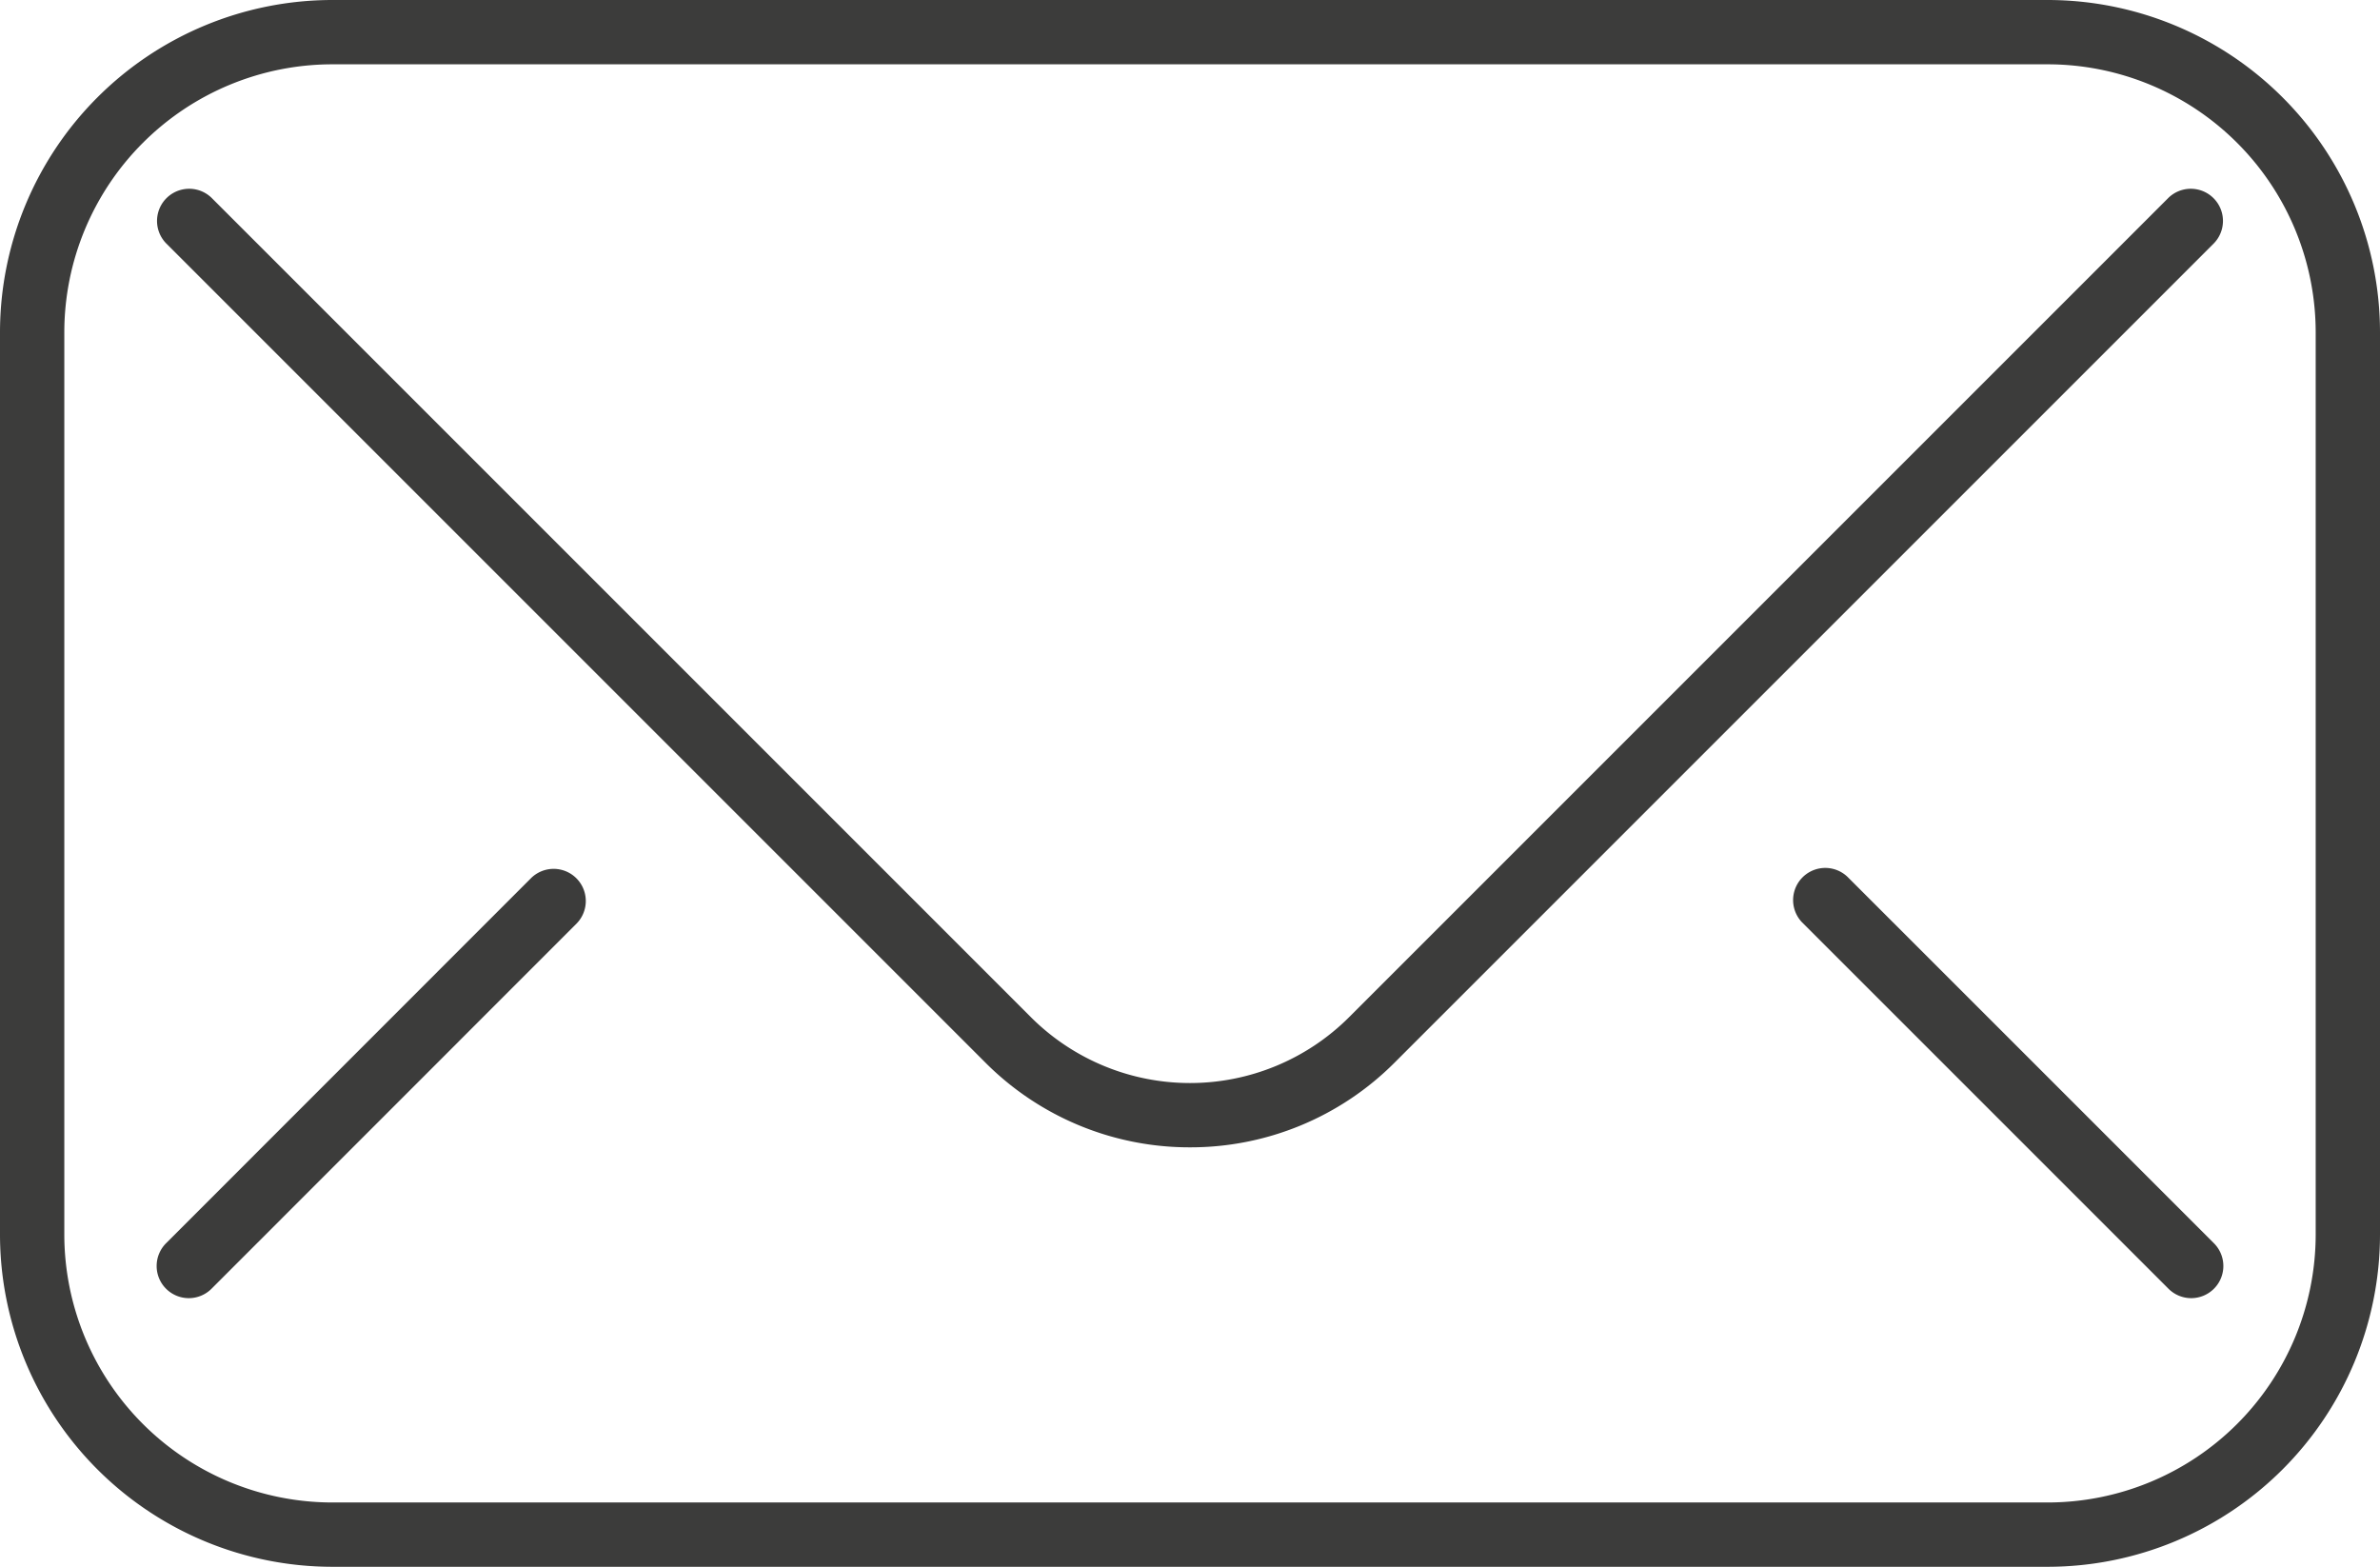 <svg id="Ebene_1" data-name="Ebene 1" xmlns="http://www.w3.org/2000/svg" viewBox="0 0 74.012 48.723"><defs><style>.cls-1{fill:#3c3c3b;}</style></defs><title>Kontakt</title><path class="cls-1" d="M63.682,48.723H10.33A10.342,10.342,0,0,1,0,38.393V10.33A10.342,10.342,0,0,1,10.33,0H63.682a10.342,10.342,0,0,1,10.33,10.33V38.393A10.342,10.342,0,0,1,63.682,48.723ZM10.33,2A8.34,8.34,0,0,0,2,10.33V38.393a8.34,8.34,0,0,0,8.33,8.33H63.682a8.34,8.34,0,0,0,8.33-8.33V10.33A8.34,8.34,0,0,0,63.682,2Z"/><path class="cls-1" d="M37.006,35.679a8.962,8.962,0,0,1-6.357-2.629L5.164,7.565A1,1,0,0,1,6.578,6.151L32.063,31.636a7,7,0,0,0,9.886,0L67.434,6.151a1,1,0,0,1,1.414,1.414L43.363,33.05A8.962,8.962,0,0,1,37.006,35.679Z"/><path class="cls-1" d="M68.141,40.369a1,1,0,0,1-.707-.293L56.042,28.685a1,1,0,0,1,1.414-1.414L68.848,38.662a1,1,0,0,1-.707,1.707Z"/><path class="cls-1" d="M5.871,40.369a1,1,0,0,1-.707-1.707L16.522,27.3a1,1,0,0,1,1.414,1.414L6.578,40.076A1,1,0,0,1,5.871,40.369Z"/></svg>